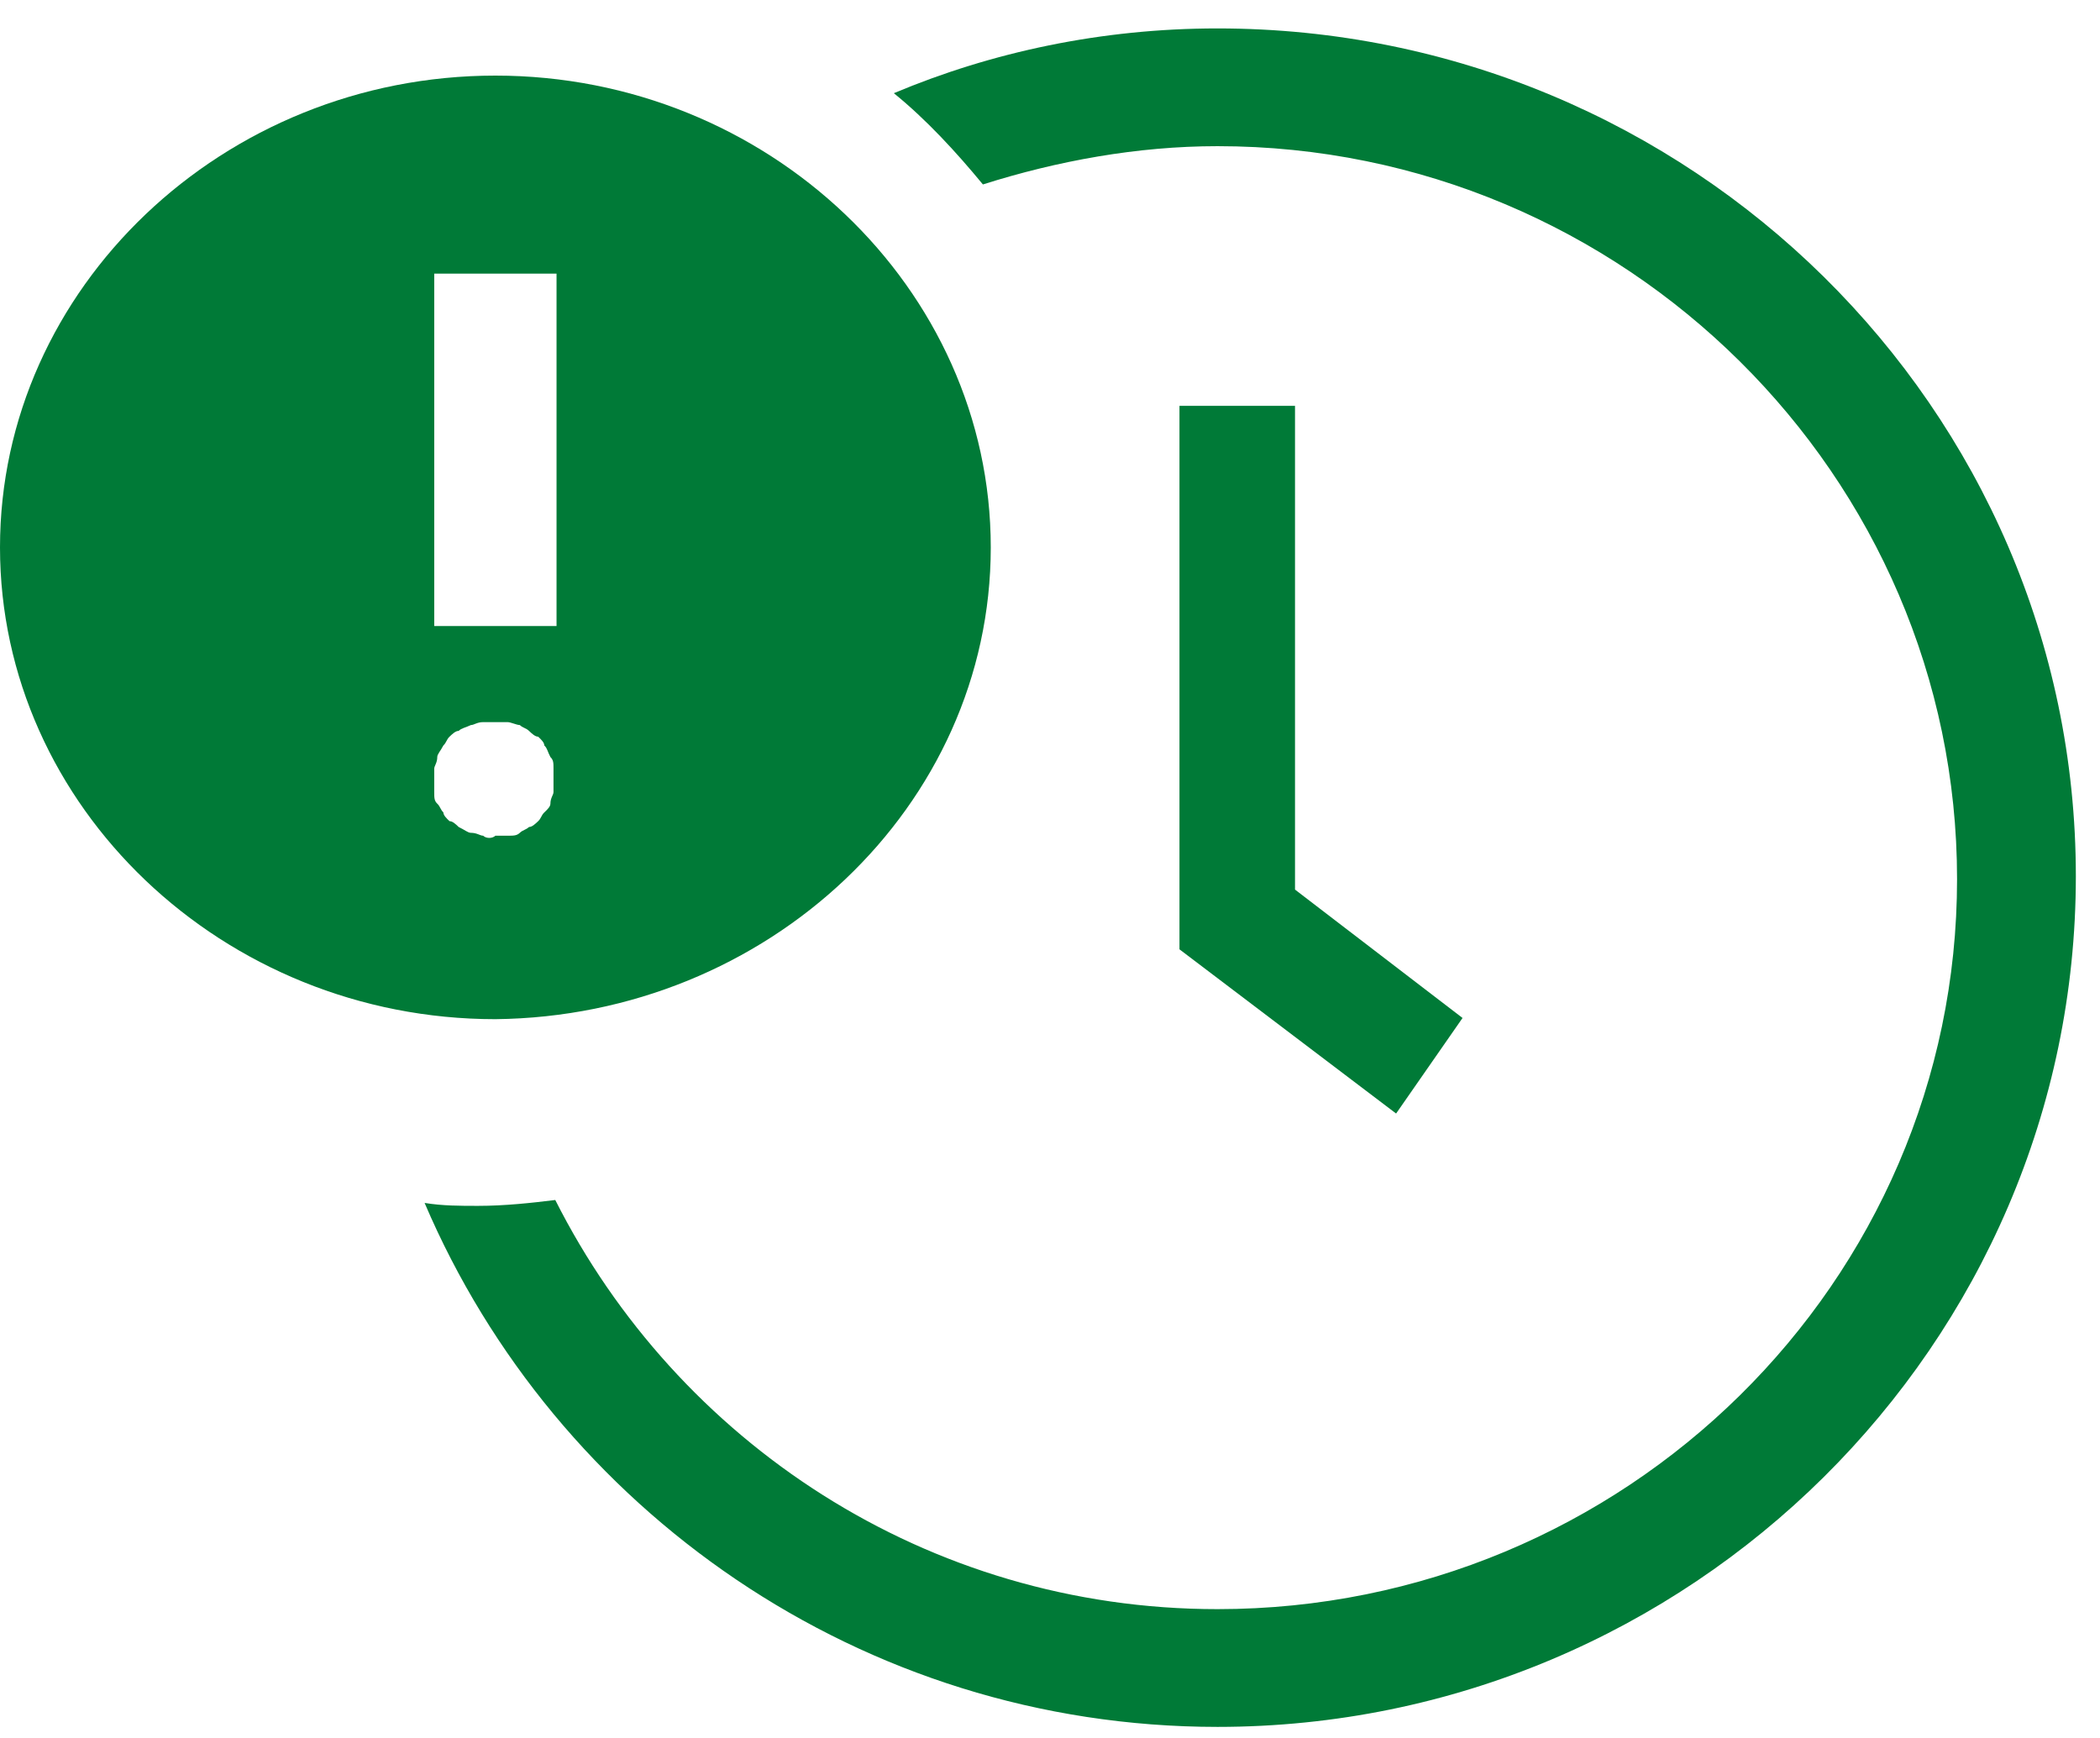 <svg width="58" height="48" viewBox="0 0 58 48" fill="none" xmlns="http://www.w3.org/2000/svg">
<path d="M32.576 11.209V26.219L38.559 30.754L40.394 28.115L35.767 24.569V11.209H32.576Z" fill="#007A37"/>
<path d="M27.364 15.118C27.364 7.96 21.198 2.088 13.682 2.088C6.165 2.088 0 7.96 0 15.118C0 22.277 6.165 28.148 13.682 28.148C21.198 28.068 27.364 22.277 27.364 15.118ZM11.993 7.557H15.371V17.29H11.993V7.557ZM13.344 23.081C13.259 23.081 13.175 23.001 13.006 23.001C12.922 23.001 12.837 22.92 12.668 22.84C12.584 22.759 12.499 22.679 12.415 22.679C12.331 22.599 12.246 22.518 12.246 22.438C12.162 22.357 12.162 22.277 12.077 22.196C11.993 22.116 11.993 22.035 11.993 21.875C11.993 21.794 11.993 21.633 11.993 21.553C11.993 21.473 11.993 21.312 11.993 21.231C11.993 21.151 12.077 21.07 12.077 20.909C12.077 20.829 12.162 20.749 12.246 20.588C12.331 20.507 12.331 20.427 12.415 20.346C12.499 20.266 12.584 20.186 12.668 20.186C12.753 20.105 12.837 20.105 13.006 20.025C13.091 20.025 13.175 19.944 13.344 19.944C13.597 19.944 13.766 19.944 14.02 19.944C14.104 19.944 14.273 20.025 14.357 20.025C14.442 20.105 14.526 20.105 14.611 20.186C14.695 20.266 14.78 20.346 14.864 20.346C14.949 20.427 15.033 20.507 15.033 20.588C15.118 20.668 15.118 20.749 15.202 20.909C15.287 20.99 15.287 21.07 15.287 21.231C15.287 21.312 15.287 21.473 15.287 21.553C15.287 21.633 15.287 21.794 15.287 21.875C15.287 21.955 15.202 22.035 15.202 22.196C15.202 22.277 15.118 22.357 15.033 22.438C14.949 22.518 14.949 22.599 14.864 22.679C14.78 22.759 14.695 22.84 14.611 22.84C14.526 22.92 14.442 22.92 14.357 23.001C14.273 23.081 14.189 23.081 14.02 23.081C13.935 23.081 13.766 23.081 13.682 23.081C13.597 23.162 13.428 23.162 13.344 23.081Z" fill="#007A37"/>
<path d="M33.627 0.785C30.428 0.785 27.393 1.436 24.687 2.574C25.589 3.305 26.409 4.2 27.147 5.094C29.198 4.444 31.413 4.037 33.627 4.037C44.865 4.037 54.052 13.143 54.052 24.28C54.052 35.418 44.865 44.442 33.627 44.442C25.589 44.442 18.699 39.808 15.336 33.142C14.68 33.223 13.941 33.304 13.203 33.304C12.711 33.304 12.219 33.304 11.727 33.223C15.336 41.678 23.784 47.694 33.627 47.694C46.669 47.694 57.333 37.126 57.333 24.199C57.333 11.273 46.669 0.785 33.627 0.785Z" fill="#007A37"/>
</svg>
